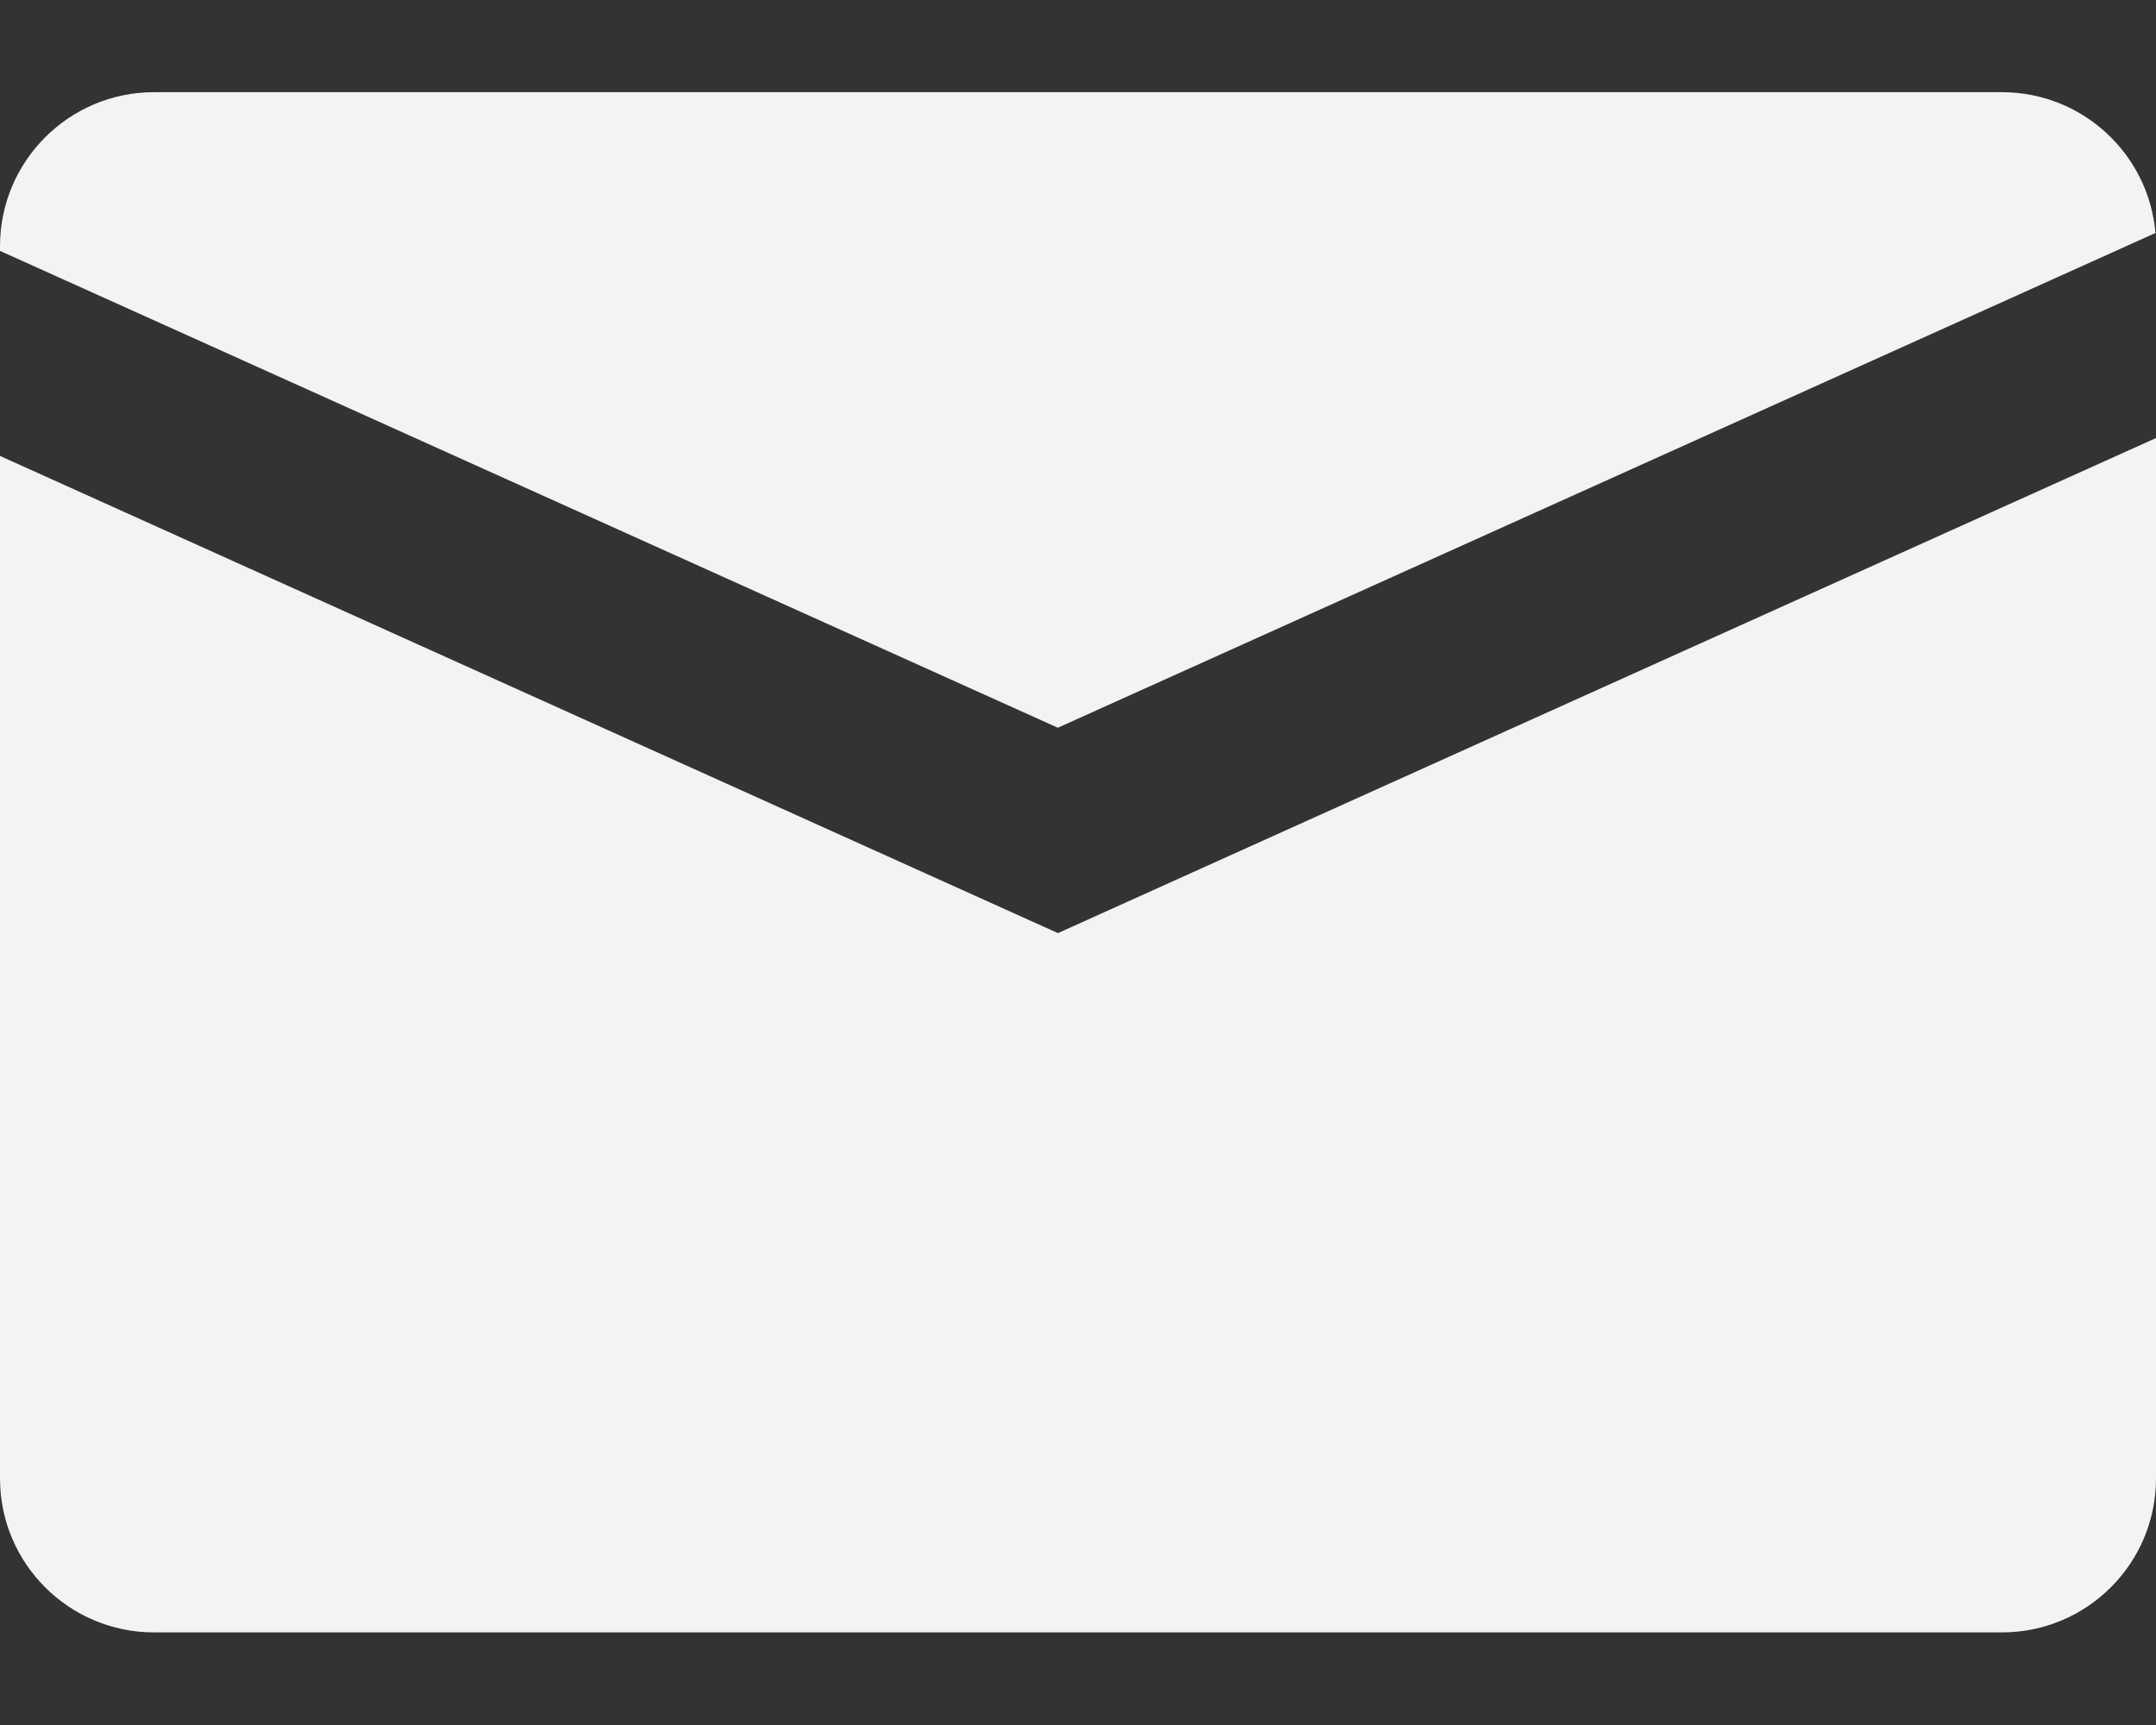 <svg xmlns="http://www.w3.org/2000/svg" width="20" height="16" viewBox="0 0 20 16" fill="none">
  <rect x="0" y="0" width="20" height="16" fill="#333333" stroke="none"/>
  <path fill-rule="evenodd" clip-rule="evenodd"
    d="M20 4.063L20 13.713C20 14.502 19.36 15.141 18.571 15.141H1.429C0.64 15.141 0 14.502 0 13.713L0 4.229L9.814 8.655L11.924 7.703L20 4.063ZM18.571 0.855C19.319 0.855 19.933 1.43 19.995 2.161L9.813 6.75L0 2.327L0 2.284C0 1.495 0.64 0.855 1.429 0.855H18.571Z"
    fill="#F2F3F5" />
</svg>